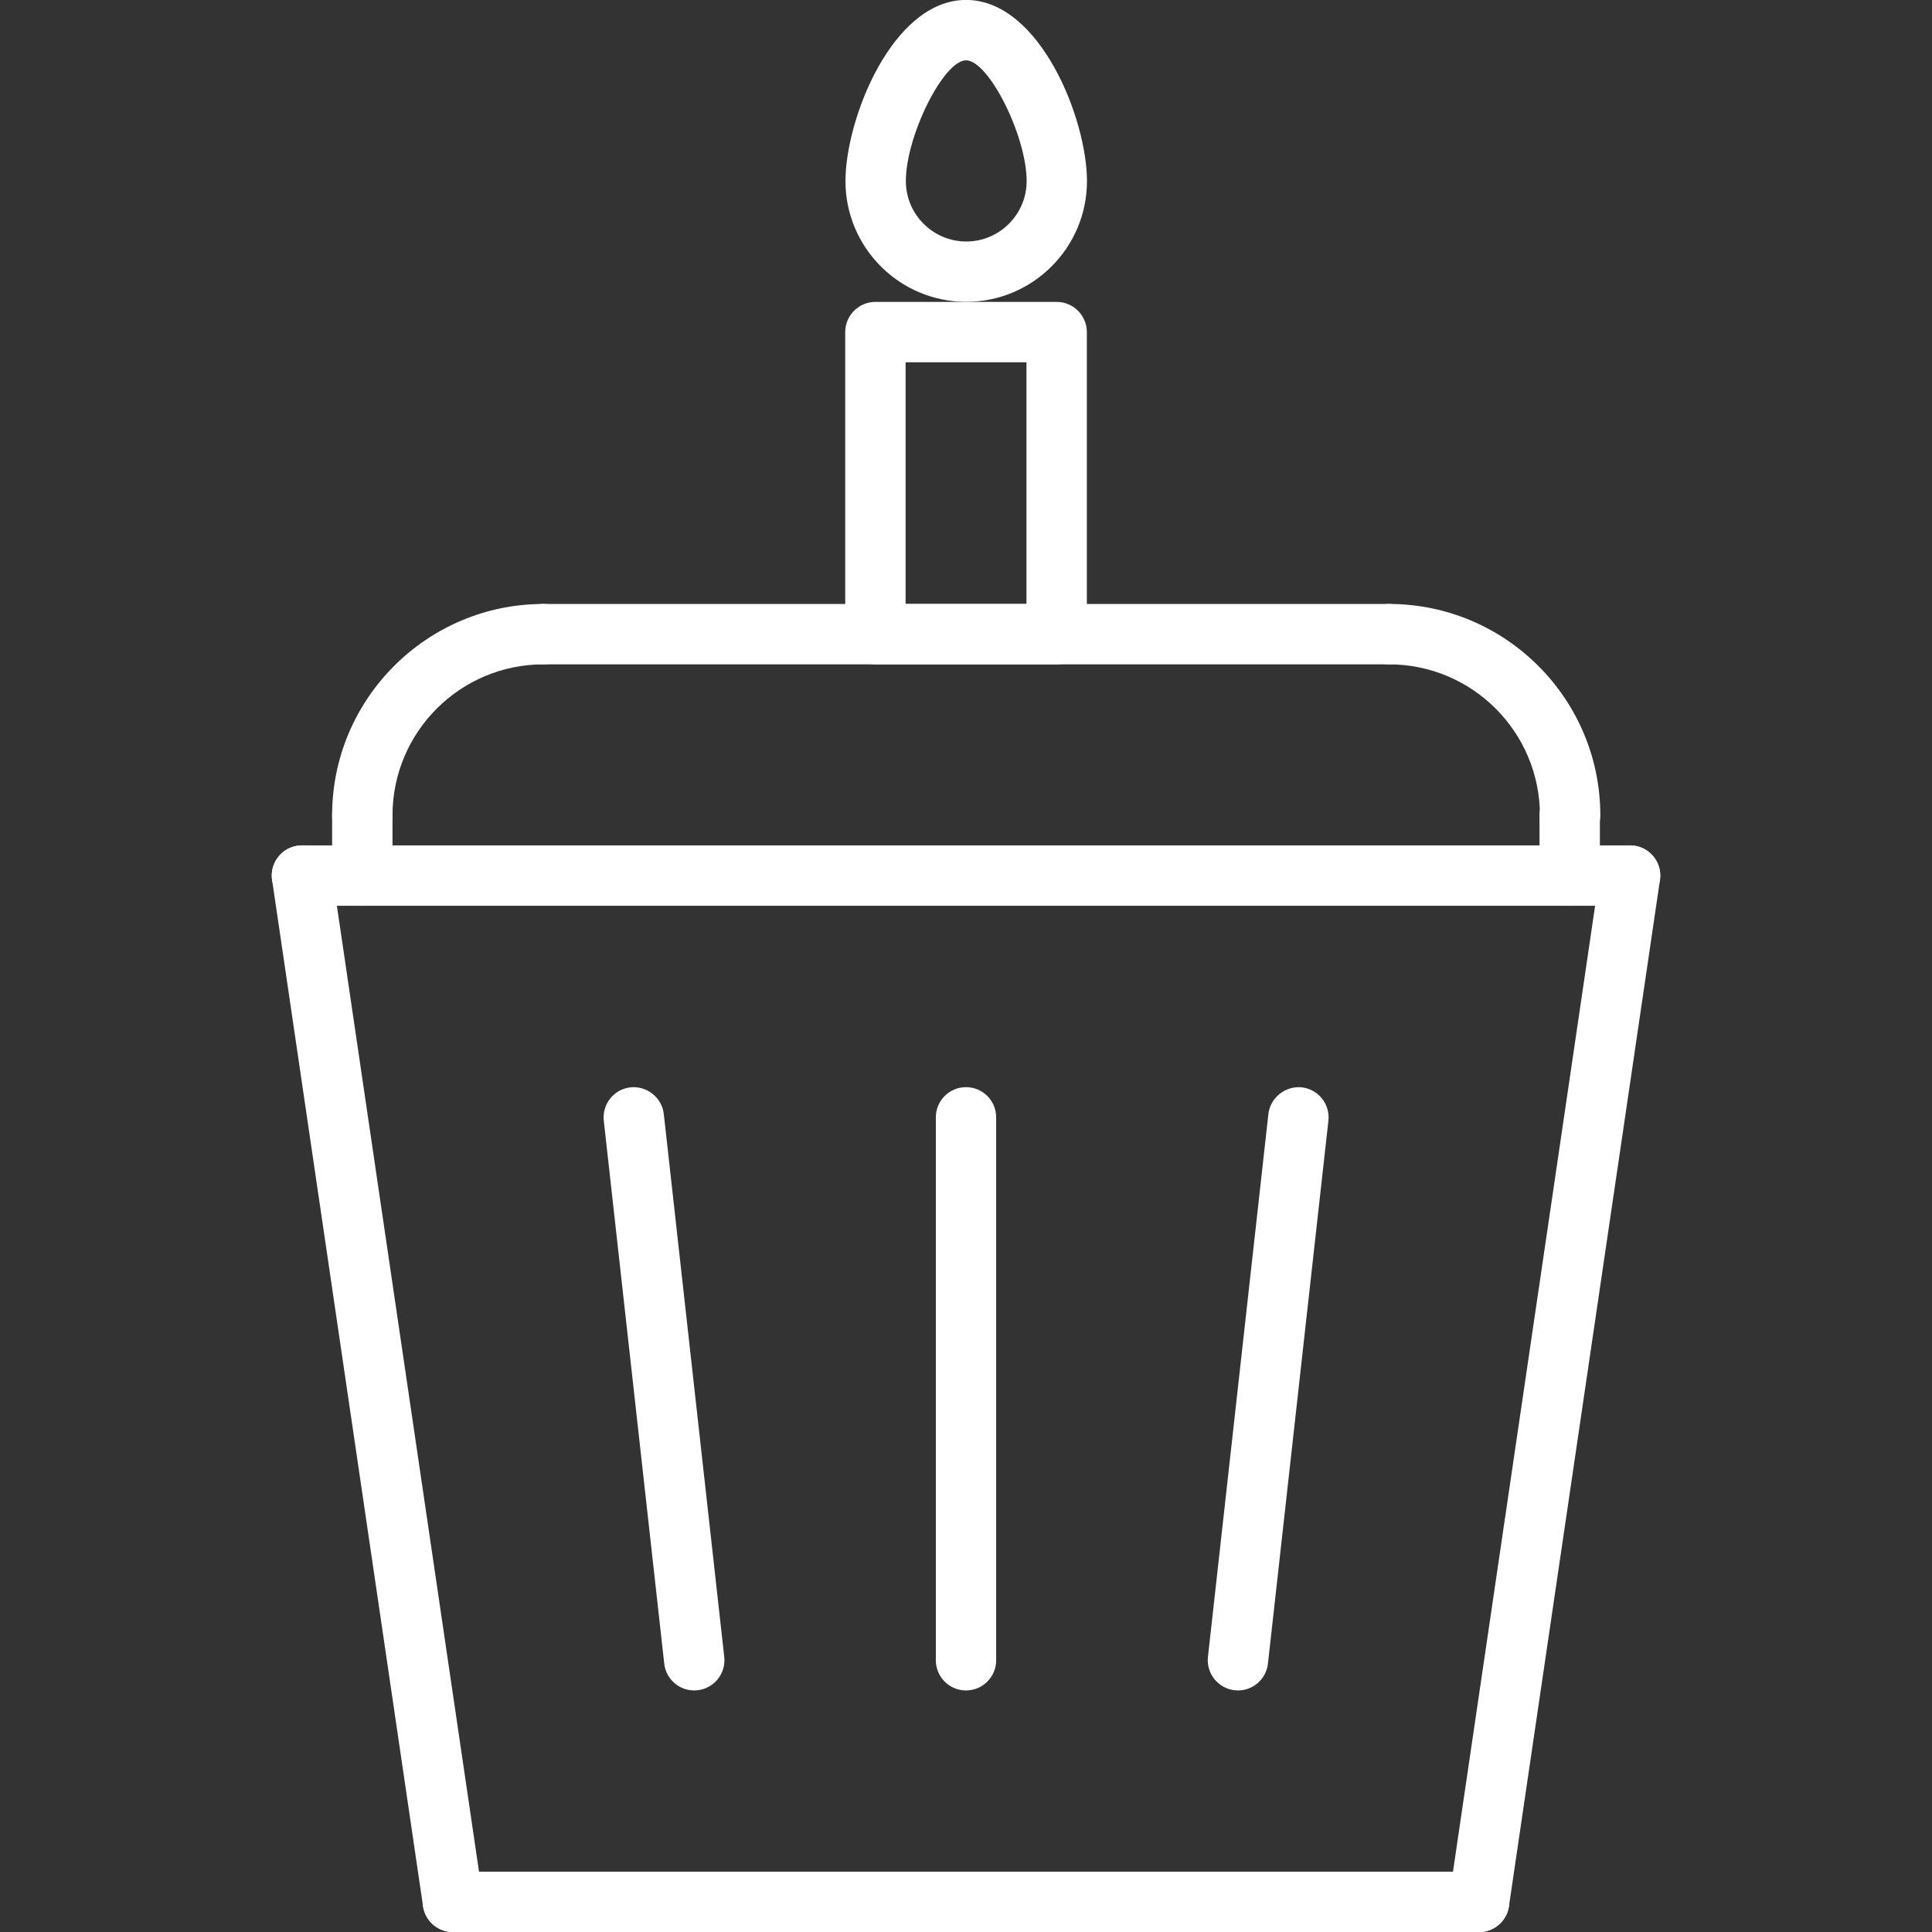 <svg width="31" height="31" viewBox="0 0 31 31" fill="none" xmlns="http://www.w3.org/2000/svg">
<rect x="0" y="0" width="31" height="31" fill="#333333" stroke="none"/>
<g clip-path="url(#clip0)">
<path d="M5.813 13.566C5.546 13.566 5.329 13.35 5.329 13.082C5.329 11.213 6.851 9.691 8.72 9.691C8.988 9.691 9.204 9.908 9.204 10.176C9.204 10.444 8.988 10.66 8.72 10.66C7.384 10.66 6.298 11.746 6.298 13.082C6.298 13.35 6.081 13.566 5.813 13.566Z" fill="white"/>
<path d="M25.194 13.566C24.926 13.566 24.709 13.35 24.709 13.082C24.709 11.746 23.623 10.66 22.288 10.66C22.02 10.66 21.803 10.444 21.803 10.176C21.803 9.908 22.02 9.691 22.288 9.691C24.157 9.691 25.678 11.213 25.678 13.082C25.678 13.35 25.461 13.566 25.194 13.566Z" fill="white"/>
<path d="M22.288 10.66H8.72C8.452 10.66 8.235 10.444 8.235 10.176C8.235 9.908 8.452 9.691 8.72 9.691H22.288C22.555 9.691 22.772 9.908 22.772 10.176C22.772 10.444 22.555 10.66 22.288 10.66Z" fill="white"/>
<path d="M5.813 14.534C5.546 14.534 5.329 14.318 5.329 14.05V13.082C5.329 12.814 5.546 12.598 5.813 12.598C6.081 12.598 6.298 12.814 6.298 13.082V14.05C6.298 14.318 6.081 14.534 5.813 14.534Z" fill="white"/>
<path d="M25.186 14.534C24.919 14.534 24.702 14.318 24.702 14.05V13.082C24.702 12.814 24.919 12.598 25.186 12.598C25.454 12.598 25.671 12.814 25.671 13.082V14.05C25.671 14.318 25.454 14.534 25.186 14.534Z" fill="white"/>
<path d="M26.155 14.534H4.845C4.577 14.534 4.36 14.318 4.36 14.05C4.36 13.782 4.577 13.565 4.845 13.565H26.155C26.423 13.565 26.64 13.782 26.64 14.05C26.64 14.318 26.423 14.534 26.155 14.534Z" fill="white"/>
<path d="M7.267 31.001C7.031 31.001 6.824 30.828 6.788 30.587L4.366 14.12C4.327 13.856 4.509 13.609 4.774 13.57C5.039 13.529 5.285 13.715 5.324 13.979L7.747 30.446C7.786 30.71 7.603 30.957 7.338 30.996C7.314 31 7.29 31.001 7.267 31.001Z" fill="white"/>
<path d="M23.733 31.001C23.709 31.001 23.685 31 23.662 30.996C23.397 30.957 23.215 30.71 23.253 30.446L25.676 13.979C25.715 13.715 25.959 13.528 26.226 13.57C26.491 13.609 26.673 13.855 26.635 14.12L24.212 30.587C24.176 30.828 23.969 31.001 23.733 31.001Z" fill="white"/>
<path d="M23.733 31.001H7.268C7 31.001 6.783 30.785 6.783 30.517C6.783 30.249 7 30.032 7.268 30.032H23.733C24 30.032 24.217 30.249 24.217 30.517C24.217 30.785 24 31.001 23.733 31.001Z" fill="white"/>
<path d="M15.5 27.124C15.232 27.124 15.016 26.907 15.016 26.64V17.929C15.016 17.661 15.232 17.444 15.5 17.444C15.768 17.444 15.984 17.661 15.984 17.929V26.64C15.984 26.907 15.768 27.124 15.5 27.124Z" fill="white"/>
<path d="M19.864 27.124C19.846 27.124 19.828 27.123 19.811 27.121C19.545 27.091 19.353 26.852 19.382 26.586L20.352 17.875C20.382 17.61 20.628 17.42 20.887 17.447C21.153 17.477 21.344 17.716 21.315 17.982L20.345 26.693C20.317 26.941 20.108 27.124 19.864 27.124Z" fill="white"/>
<path d="M11.139 27.124C10.895 27.124 10.685 26.941 10.658 26.693L9.688 17.982C9.659 17.716 9.85 17.477 10.116 17.447C10.377 17.419 10.621 17.609 10.651 17.875L11.621 26.586C11.65 26.852 11.459 27.091 11.193 27.121C11.175 27.123 11.157 27.124 11.139 27.124Z" fill="white"/>
<path d="M16.954 10.66H14.047C13.779 10.66 13.562 10.444 13.562 10.176V5.329C13.562 5.061 13.779 4.844 14.047 4.844H16.954C17.222 4.844 17.439 5.061 17.439 5.329V10.176C17.439 10.444 17.222 10.66 16.954 10.66ZM14.531 9.691H16.47V5.813H14.531V9.691Z" fill="white"/>
<path d="M15.504 4.843C14.435 4.843 13.566 3.974 13.566 2.906C13.566 1.907 14.32 -0.001 15.501 -0.001C16.685 -0.001 17.441 1.907 17.441 2.906C17.441 3.974 16.572 4.843 15.504 4.843ZM15.501 0.968C15.14 0.968 14.535 2.181 14.535 2.906C14.535 3.44 14.97 3.875 15.504 3.875C16.038 3.875 16.473 3.44 16.473 2.906C16.473 2.181 15.864 0.968 15.501 0.968Z" fill="white"/>
</g>
<defs>
<clipPath id="clip0">
<rect width="31" height="31" fill="white"/>
</clipPath>
</defs>
</svg>

